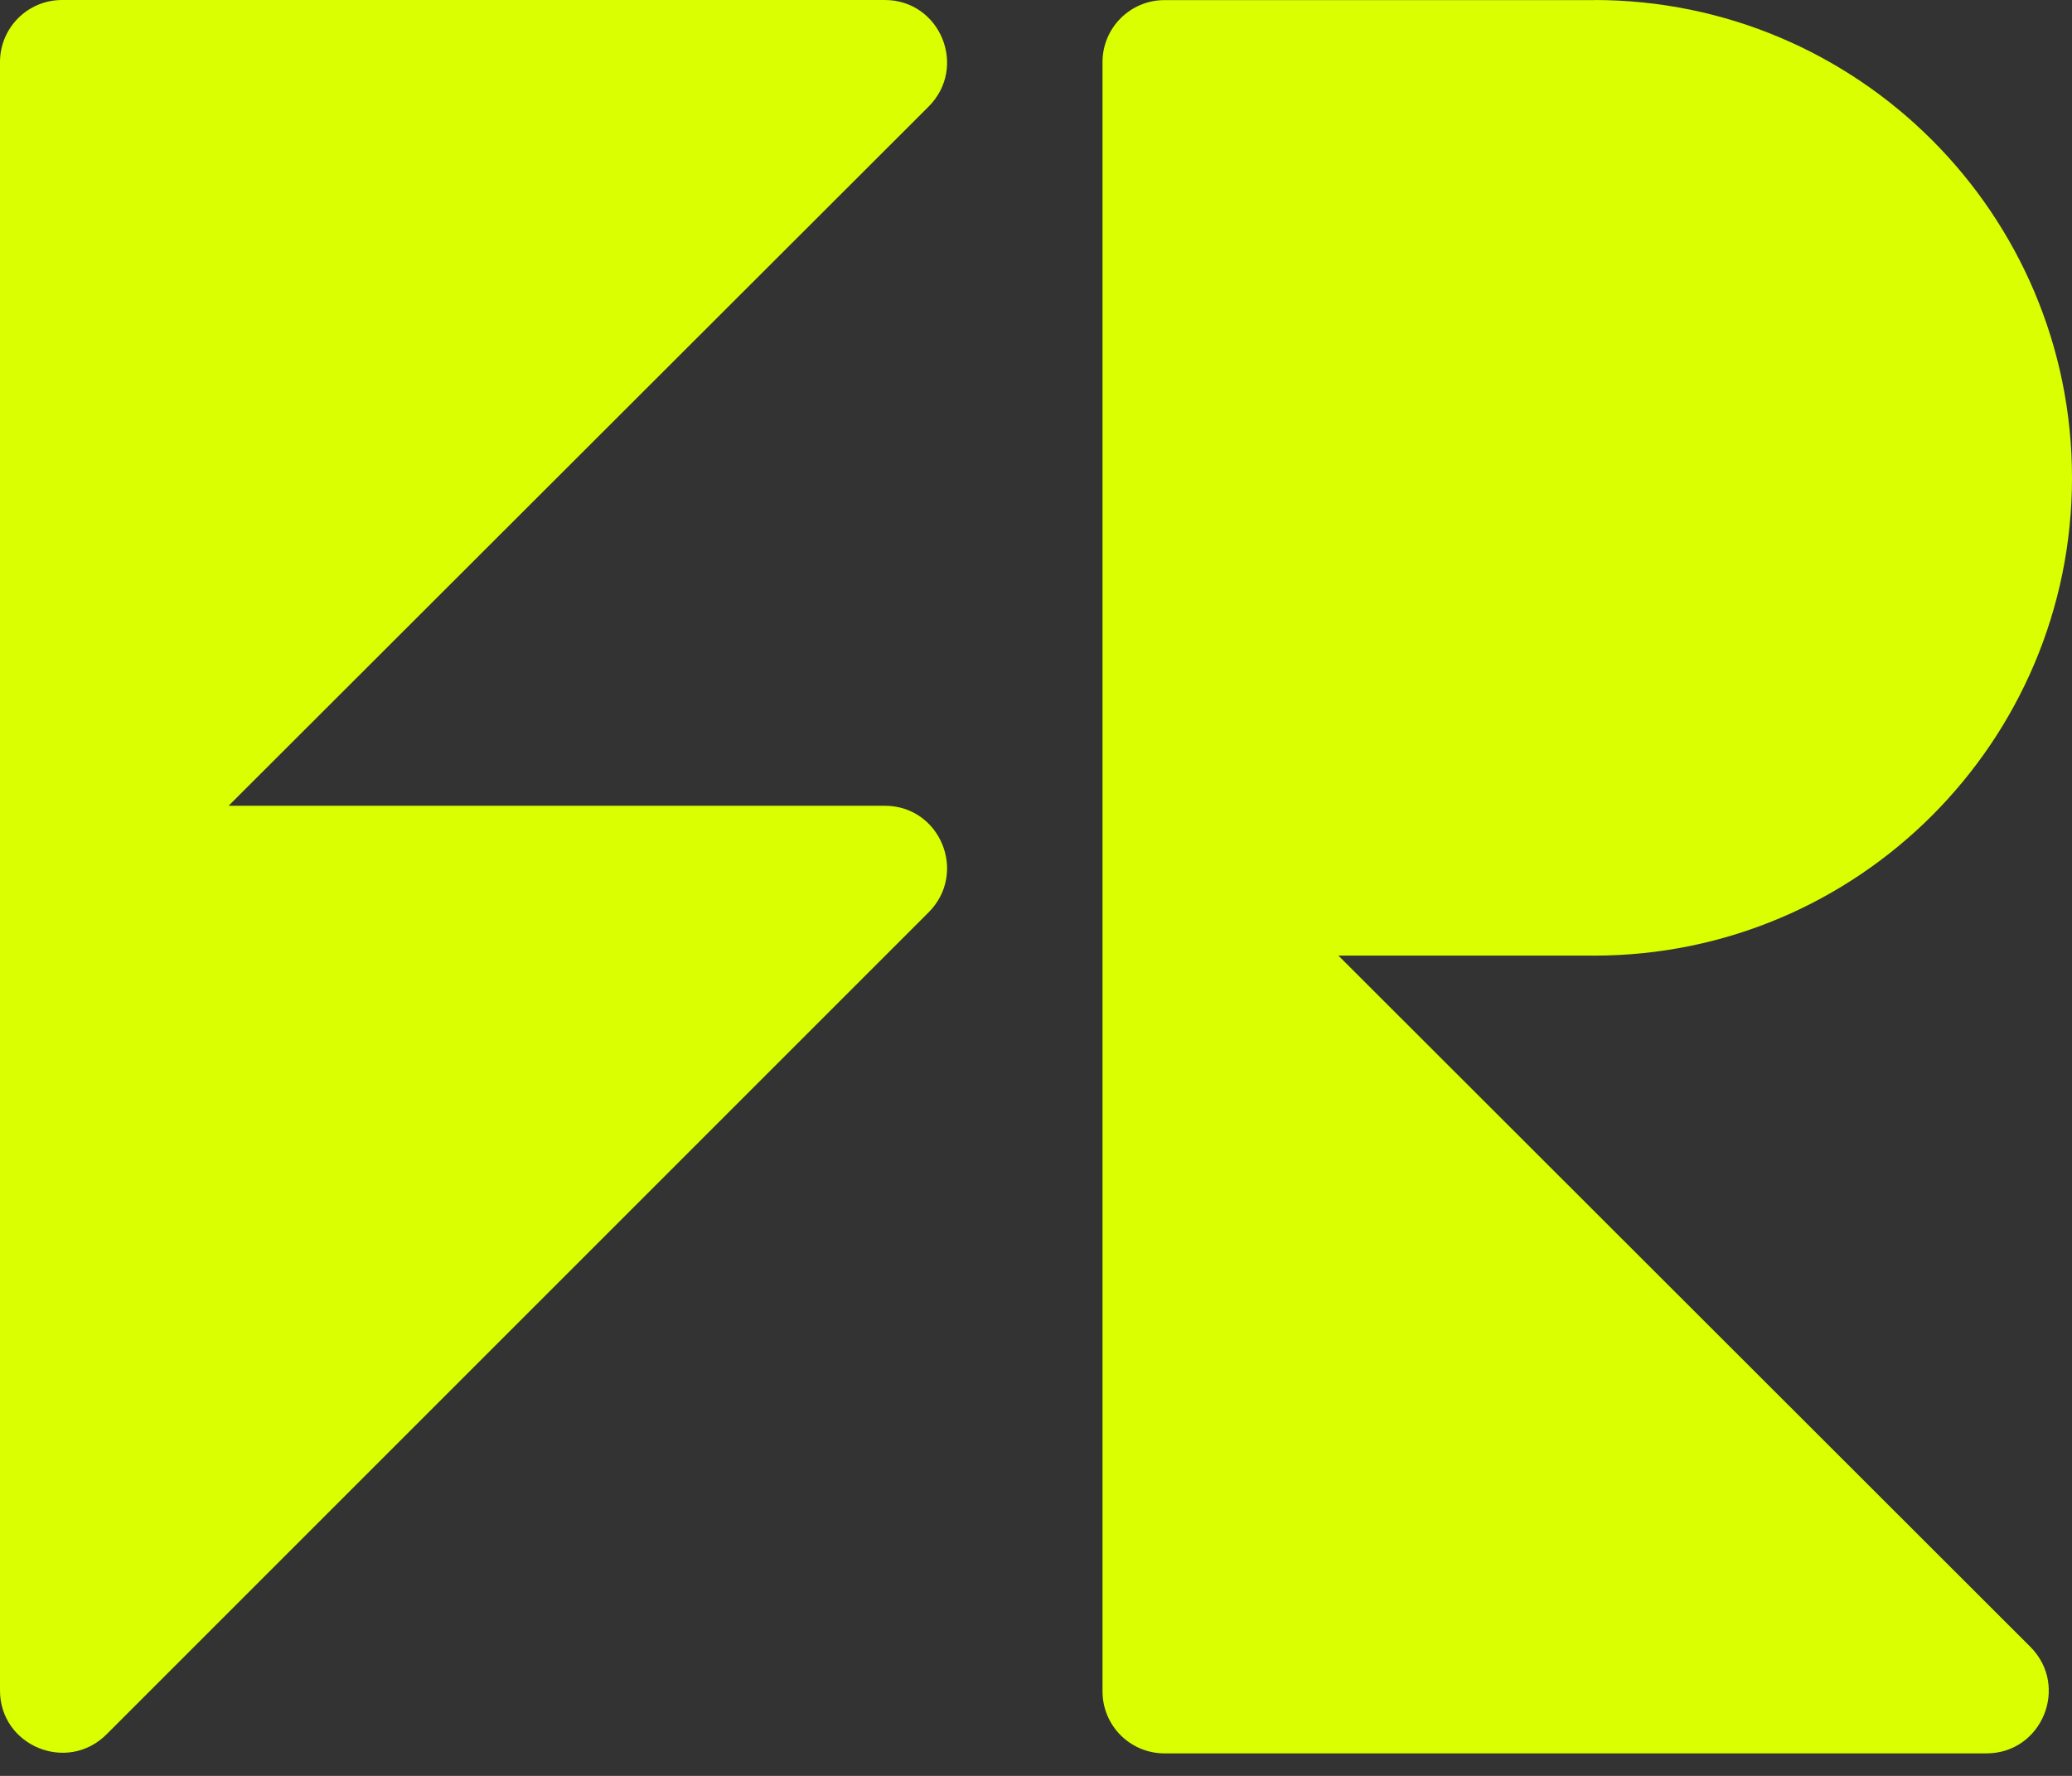 <svg fill="none" height="18" viewBox="0 0 21 18" width="21" xmlns="http://www.w3.org/2000/svg" xmlns:xlink="http://www.w3.org/1999/xlink"><rect x="0" y="0" width="21" height="18" fill="#333333" stroke="none"/><clipPath id="a"><path d="m0 0h21v17.771h-21z"/></clipPath><g clip-path="url(#a)" fill="#d9ff00"><path d="m8.967 0c.563 0 .844.681.444 1.081l-7.094 7.086h6.65c.563 0 .844.681.444 1.081l-8.33 8.33c-.4.4-1.081.118-1.081-.444v-16.505c0-.348.281-.629.629-.629h8.33z"/><path d="m16.157 0c2.673 0 4.843 2.17 4.843 4.843s-2.17 4.843-4.843 4.843h-2.592l7.012 7.005c.4.4.118 1.081-.444 1.081h-8.33c-.348 0-.629-.281-.629-.629v-16.513c0-.348.281-.629.629-.629h4.361z"/></g></svg>